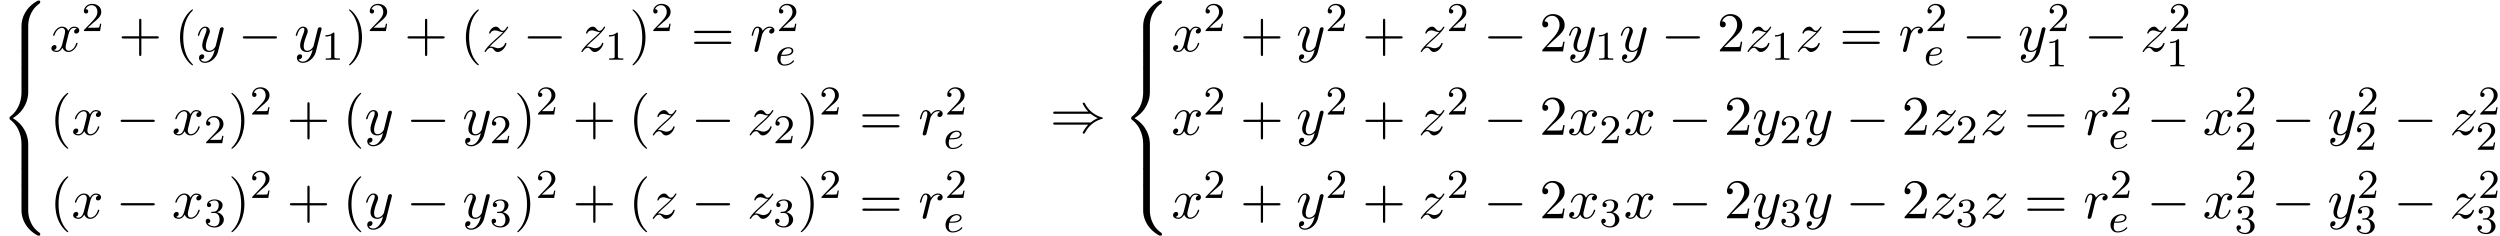 <svg xmlns="http://www.w3.org/2000/svg" xmlns:xlink="http://www.w3.org/1999/xlink" width="815" height="77" viewBox="1872.02 1484.585 487.173 46.027"><defs><path id="g3-114" d="M.96-.644c-.033.164-.098.415-.098.47 0 .196.153.294.316.294a.45.45 0 0 0 .404-.305c.022-.044.393-1.528.436-1.724.087-.36.284-1.124.35-1.418.043-.142.348-.655.61-.895.087-.076.404-.36.873-.36.284 0 .447.131.458.131-.327.055-.567.316-.567.6 0 .175.12.382.414.382s.6-.251.6-.644c0-.382-.349-.709-.905-.709-.71 0-1.19.535-1.396.84a.99.99 0 0 0-.993-.84c-.502 0-.71.426-.807.622-.197.37-.339 1.025-.339 1.058 0 .11.11.11.131.11.11 0 .12-.012.186-.252.185-.774.403-1.298.796-1.298.186 0 .338.087.338.502 0 .23-.032.35-.174.916z"/><path id="g3-120" d="M3.644-3.295c.065-.283.316-1.287 1.08-1.287.054 0 .316 0 .545.142-.305.055-.524.327-.524.59 0 .174.12.38.415.38.24 0 .59-.195.59-.632 0-.567-.645-.72-1.015-.72-.633 0-1.015.578-1.146.83-.273-.72-.862-.83-1.178-.83-1.135 0-1.756 1.407-1.756 1.68 0 .11.109.11.13.11.088 0 .12-.023.142-.12.371-1.157 1.091-1.43 1.462-1.43.207 0 .59.098.59.731 0 .338-.186 1.07-.59 2.596C2.215-.578 1.833-.12 1.353-.12c-.066 0-.317 0-.546-.142.273-.054.513-.283.513-.589 0-.294-.24-.382-.404-.382-.327 0-.6.284-.6.633 0 .502.546.72 1.026.72.72 0 1.113-.764 1.145-.83.131.405.524.83 1.178.83 1.124 0 1.746-1.407 1.746-1.68 0-.11-.098-.11-.131-.11-.098 0-.12.045-.142.12-.36 1.168-1.102 1.43-1.45 1.43-.426 0-.6-.35-.6-.72 0-.24.065-.48.185-.96z"/><path id="g3-121" d="M5.302-4.156c.043-.153.043-.175.043-.251 0-.197-.152-.295-.316-.295a.47.47 0 0 0-.382.23 8 8 0 0 0-.152.588 21 21 0 0 0-.219.873l-.49 1.964c-.044.163-.513.927-1.233.927-.557 0-.677-.48-.677-.884 0-.501.186-1.178.557-2.138.174-.447.218-.567.218-.785 0-.491-.35-.895-.895-.895-1.036 0-1.44 1.582-1.44 1.68 0 .11.11.11.131.11.11 0 .12-.023.175-.197.294-1.026.73-1.353 1.102-1.353.087 0 .272 0 .272.35 0 .272-.109.556-.185.763-.436 1.156-.633 1.778-.633 2.29C1.178-.206 1.865.12 2.51.12c.426 0 .796-.185 1.102-.49-.142.566-.273 1.1-.71 1.68-.283.37-.697.686-1.2.686-.152 0-.643-.032-.828-.458.174 0 .316 0 .469-.13A.59.59 0 0 0 1.56.96c0-.338-.295-.382-.404-.382-.25 0-.61.175-.61.71 0 .545.48.948 1.156.948 1.123 0 2.247-.992 2.553-2.225z"/><path id="g3-122" d="M1.45-.905c.59-.633.906-.906 1.3-1.244 0-.011.675-.59 1.068-.982 1.037-1.014 1.277-1.538 1.277-1.582 0-.109-.099-.109-.12-.109-.077 0-.11.022-.164.12-.327.524-.556.698-.818.698s-.393-.163-.557-.349c-.207-.25-.392-.469-.752-.469-.819 0-1.32 1.015-1.32 1.244 0 .054.032.12.13.12s.12-.055.142-.12c.208-.502.84-.513.928-.513.229 0 .436.076.687.164.436.163.556.163.84.163-.393.47-1.31 1.255-1.516 1.43l-.982.916C.85-.688.469-.065.469.01.47.12.58.12.6.12.687.12.71.098.775-.022c.25-.382.578-.676.927-.676.25 0 .36.098.633.414.185.23.381.404.698.404 1.08 0 1.712-1.385 1.712-1.68 0-.055-.043-.11-.13-.11-.099 0-.12.066-.153.143-.251.709-.95.916-1.31.916-.217 0-.414-.065-.643-.142-.37-.142-.534-.185-.764-.185-.021 0-.196 0-.294.033"/><path id="g1-0" d="M7.19-2.51c.185 0 .38 0 .38-.217s-.195-.218-.38-.218H1.286c-.185 0-.382 0-.382.218s.197.218.382.218z"/><path id="g1-41" d="M7.92-3.567c.458.392 1.015.676 1.375.84-.393.174-.928.458-1.375.84H.993c-.186 0-.393 0-.393.218s.196.218.382.218h6.447C6.905-.949 6.34.011 6.34.153c0 .12.141.12.206.12.088 0 .164 0 .208-.088.229-.414.534-.992 1.243-1.625a5.2 5.2 0 0 1 2.051-1.124c.186-.065.197-.076.218-.098.022-.01.022-.043.022-.065s0-.044-.01-.066l-.033-.022c-.022-.01-.033-.021-.24-.087A5.25 5.25 0 0 1 6.83-5.498c-.12-.218-.13-.23-.284-.23-.065 0-.207 0-.207.12 0 .143.557 1.092 1.091 1.604H.982c-.186 0-.382 0-.382.219s.207.218.393.218z"/><path id="g2-101" d="M1.602-1.817c.175 0 .773-.008 1.196-.16.693-.239.717-.717.717-.836 0-.447-.423-.702-.94-.702-.901 0-2.184.71-2.184 2.12C.39-.582.885.08 1.76.08c1.244 0 1.913-.797 1.913-.909 0-.072-.08-.127-.127-.127s-.072.023-.112.071c-.63.742-1.522.742-1.658.742-.581 0-.757-.495-.757-.94 0-.24.072-.599.104-.734zm-.414-.223c.255-.973.98-1.252 1.386-1.252.32 0 .622.16.622.479 0 .773-1.307.773-1.642.773z"/><path id="g4-49" d="M2.503-5.077c0-.215-.016-.223-.232-.223-.326.319-.749.51-1.506.51v.263c.215 0 .646 0 1.108-.215v4.088c0 .295-.024.391-.781.391H.813V0c.327-.024 1.012-.024 1.37-.024s1.053 0 1.38.024v-.263h-.28c-.756 0-.78-.096-.78-.39z"/><path id="g4-50" d="M2.248-1.626c.127-.12.462-.382.59-.494.494-.454.964-.893.964-1.618 0-.948-.797-1.562-1.794-1.562-.956 0-1.586.725-1.586 1.434 0 .391.311.447.423.447a.41.41 0 0 0 .414-.423c0-.414-.398-.414-.494-.414a1.23 1.23 0 0 1 1.156-.781c.741 0 1.124.63 1.124 1.299 0 .829-.582 1.435-1.523 2.399L.518-.303C.422-.215.422-.199.422 0h3.149l.23-1.427h-.246c-.024.16-.088.558-.184.71-.047.063-.653.063-.78.063H1.17z"/><path id="g4-51" d="M2.016-2.662c.63 0 1.029.462 1.029 1.3 0 .995-.566 1.29-.989 1.29-.438 0-1.036-.16-1.315-.582.287 0 .486-.183.486-.446a.423.423 0 0 0-.438-.438c-.215 0-.438.135-.438.454 0 .757.813 1.251 1.721 1.251 1.06 0 1.801-.733 1.801-1.53 0-.661-.526-1.267-1.339-1.442.63-.224 1.1-.766 1.1-1.403S2.917-5.3 2.088-5.3C1.235-5.3.59-4.838.59-4.232c0 .295.199.422.406.422a.39.39 0 0 0 .407-.406c0-.295-.255-.407-.43-.415.334-.438.948-.462 1.091-.462.207 0 .813.064.813.885 0 .558-.23.892-.343 1.02-.239.247-.422.263-.908.295-.152.008-.215.016-.215.12 0 .111.071.111.207.111z"/><path id="g0-56" d="M5.498 4.942c0-.895.24-2.978 2.182-4.353.142-.109.153-.12.153-.316 0-.251-.011-.262-.284-.262h-.174C5.029 1.276 4.189 3.338 4.189 4.94v4.692c0 .283.011.294.306.294h.698c.294 0 .305-.01.305-.294z"/><path id="g0-58" d="M7.55 9.807c.272 0 .283-.01.283-.262 0-.196-.011-.207-.055-.24-.338-.25-1.123-.807-1.636-1.81a5.6 5.6 0 0 1-.644-2.619V.186c0-.284-.01-.295-.305-.295h-.698c-.295 0-.306.01-.306.294v4.691c0 1.615.84 3.677 3.186 4.931z"/><path id="g0-60" d="M4.19 19.45c0 .285.01.295.305.295h.698c.294 0 .305-.01.305-.294v-4.604c0-1.32-.556-3.545-3-5.029 2.466-1.494 3-3.742 3-5.029V.185c0-.283-.01-.294-.305-.294h-.698c-.295 0-.306.01-.306.294V4.8c0 .916-.196 3.185-2.204 4.713-.12.098-.13.109-.13.305s.01.207.13.306c.284.218 1.037.796 1.56 1.898.426.873.644 1.843.644 2.814z"/><path id="g0-62" d="M5.498.185c0-.283-.01-.294-.305-.294h-.698c-.295 0-.306.01-.306.294v2.902c0 .284.011.295.306.295h.698c.294 0 .305-.011.305-.295z"/><path id="g5-40" d="M3.61 2.618c0-.033 0-.054-.185-.24-1.363-1.374-1.712-3.436-1.712-5.105 0-1.898.414-3.797 1.756-5.16.142-.131.142-.153.142-.186 0-.076-.044-.109-.11-.109-.108 0-1.09.742-1.734 2.127-.556 1.2-.687 2.411-.687 3.328 0 .85.12 2.17.72 3.403.655 1.342 1.593 2.051 1.702 2.051.065 0 .109-.032.109-.109"/><path id="g5-41" d="M3.153-2.727c0-.851-.12-2.171-.72-3.404C1.778-7.473.84-8.18.73-8.18c-.066 0-.11.043-.11.108 0 .033 0 .055.208.251C1.9-6.742 2.52-5.007 2.52-2.727c0 1.865-.404 3.785-1.756 5.16-.142.13-.142.152-.142.185 0 .066.043.11.109.11.109 0 1.09-.743 1.734-2.128.557-1.2.688-2.41.688-3.327"/><path id="g5-43" d="M4.462-2.51h3.043c.153 0 .36 0 .36-.217s-.207-.218-.36-.218H4.462V-6c0-.153 0-.36-.218-.36s-.219.207-.219.36v3.055H.971c-.153 0-.36 0-.36.218s.207.218.36.218h3.054V.545c0 .153 0 .36.219.36s.218-.207.218-.36z"/><path id="g5-50" d="m1.385-.84 1.157-1.124c1.702-1.505 2.356-2.094 2.356-3.185 0-1.244-.982-2.116-2.313-2.116a2.016 2.016 0 0 0-2.04 1.974c0 .611.546.611.579.611.185 0 .567-.13.567-.578a.55.55 0 0 0-.578-.567c-.088 0-.11 0-.142.01.25-.709.84-1.112 1.473-1.112.992 0 1.461.883 1.461 1.778 0 .873-.545 1.734-1.145 2.41L.665-.403c-.12.12-.12.142-.12.404h4.048l.305-1.898h-.273c-.054.327-.13.807-.24.97C4.31-.84 3.59-.84 3.35-.84z"/><path id="g5-61" d="M7.495-3.567c.163 0 .37 0 .37-.218s-.207-.219-.36-.219H.971c-.153 0-.36 0-.36.219s.207.218.37.218zm.01 2.116c.153 0 .36 0 .36-.218s-.207-.218-.37-.218H.982c-.164 0-.371 0-.371.218s.207.218.36.218z"/></defs><g id="page1"><use xlink:href="#g0-56" x="1872.02" y="1484.695"/><use xlink:href="#g0-62" x="1872.02" y="1494.513"/><use xlink:href="#g0-60" x="1872.02" y="1497.786"/><use xlink:href="#g0-62" x="1872.02" y="1517.423"/><use xlink:href="#g0-58" x="1872.02" y="1520.695"/><use xlink:href="#g3-120" x="1881.717" y="1494.597"/><use xlink:href="#g4-50" x="1887.952" y="1490.638"/><use xlink:href="#g5-43" x="1895.108" y="1494.597"/><use xlink:href="#g5-40" x="1906.017" y="1494.597"/><use xlink:href="#g3-121" x="1910.26" y="1494.597"/><use xlink:href="#g1-0" x="1918.424" y="1494.597"/><use xlink:href="#g3-121" x="1929.333" y="1494.597"/><use xlink:href="#g4-49" x="1934.681" y="1496.233"/><use xlink:href="#g5-41" x="1939.414" y="1494.597"/><use xlink:href="#g4-50" x="1943.656" y="1490.638"/><use xlink:href="#g5-43" x="1950.813" y="1494.597"/><use xlink:href="#g5-40" x="1961.722" y="1494.597"/><use xlink:href="#g3-122" x="1965.964" y="1494.597"/><use xlink:href="#g1-0" x="1973.941" y="1494.597"/><use xlink:href="#g3-122" x="1984.85" y="1494.597"/><use xlink:href="#g4-49" x="1989.924" y="1496.233"/><use xlink:href="#g5-41" x="1994.656" y="1494.597"/><use xlink:href="#g4-50" x="1998.899" y="1490.638"/><use xlink:href="#g5-61" x="2006.661" y="1494.597"/><use xlink:href="#g3-114" x="2018.176" y="1494.597"/><use xlink:href="#g4-50" x="2023.401" y="1490.638"/><use xlink:href="#g2-101" x="2023.098" y="1497.294"/><use xlink:href="#g5-40" x="1881.717" y="1510.856"/><use xlink:href="#g3-120" x="1885.959" y="1510.856"/><use xlink:href="#g1-0" x="1894.618" y="1510.856"/><use xlink:href="#g3-120" x="1905.527" y="1510.856"/><use xlink:href="#g4-50" x="1911.762" y="1512.492"/><use xlink:href="#g5-41" x="1916.495" y="1510.856"/><use xlink:href="#g4-50" x="1920.737" y="1506.897"/><use xlink:href="#g5-43" x="1927.893" y="1510.856"/><use xlink:href="#g5-40" x="1938.803" y="1510.856"/><use xlink:href="#g3-121" x="1943.045" y="1510.856"/><use xlink:href="#g1-0" x="1951.209" y="1510.856"/><use xlink:href="#g3-121" x="1962.118" y="1510.856"/><use xlink:href="#g4-50" x="1967.467" y="1512.492"/><use xlink:href="#g5-41" x="1972.199" y="1510.856"/><use xlink:href="#g4-50" x="1976.441" y="1506.897"/><use xlink:href="#g5-43" x="1983.598" y="1510.856"/><use xlink:href="#g5-40" x="1994.507" y="1510.856"/><use xlink:href="#g3-122" x="1998.749" y="1510.856"/><use xlink:href="#g1-0" x="2006.727" y="1510.856"/><use xlink:href="#g3-122" x="2017.636" y="1510.856"/><use xlink:href="#g4-50" x="2022.709" y="1512.492"/><use xlink:href="#g5-41" x="2027.441" y="1510.856"/><use xlink:href="#g4-50" x="2031.684" y="1506.897"/><use xlink:href="#g5-61" x="2039.446" y="1510.856"/><use xlink:href="#g3-114" x="2050.962" y="1510.856"/><use xlink:href="#g4-50" x="2056.186" y="1506.897"/><use xlink:href="#g2-101" x="2055.883" y="1513.553"/><use xlink:href="#g5-40" x="1881.717" y="1527.115"/><use xlink:href="#g3-120" x="1885.959" y="1527.115"/><use xlink:href="#g1-0" x="1894.618" y="1527.115"/><use xlink:href="#g3-120" x="1905.527" y="1527.115"/><use xlink:href="#g4-51" x="1911.762" y="1528.751"/><use xlink:href="#g5-41" x="1916.495" y="1527.115"/><use xlink:href="#g4-50" x="1920.737" y="1523.156"/><use xlink:href="#g5-43" x="1927.893" y="1527.115"/><use xlink:href="#g5-40" x="1938.803" y="1527.115"/><use xlink:href="#g3-121" x="1943.045" y="1527.115"/><use xlink:href="#g1-0" x="1951.209" y="1527.115"/><use xlink:href="#g3-121" x="1962.118" y="1527.115"/><use xlink:href="#g4-51" x="1967.467" y="1528.751"/><use xlink:href="#g5-41" x="1972.199" y="1527.115"/><use xlink:href="#g4-50" x="1976.441" y="1523.156"/><use xlink:href="#g5-43" x="1983.598" y="1527.115"/><use xlink:href="#g5-40" x="1994.507" y="1527.115"/><use xlink:href="#g3-122" x="1998.749" y="1527.115"/><use xlink:href="#g1-0" x="2006.727" y="1527.115"/><use xlink:href="#g3-122" x="2017.636" y="1527.115"/><use xlink:href="#g4-51" x="2022.709" y="1528.751"/><use xlink:href="#g5-41" x="2027.441" y="1527.115"/><use xlink:href="#g4-50" x="2031.684" y="1523.156"/><use xlink:href="#g5-61" x="2039.446" y="1527.115"/><use xlink:href="#g3-114" x="2050.962" y="1527.115"/><use xlink:href="#g4-50" x="2056.186" y="1523.156"/><use xlink:href="#g2-101" x="2055.883" y="1529.812"/><use xlink:href="#g1-41" x="2076.66" y="1510.332"/><use xlink:href="#g0-56" x="2090.599" y="1484.695"/><use xlink:href="#g0-62" x="2090.599" y="1494.513"/><use xlink:href="#g0-60" x="2090.599" y="1497.786"/><use xlink:href="#g0-62" x="2090.599" y="1517.423"/><use xlink:href="#g0-58" x="2090.599" y="1520.695"/><use xlink:href="#g3-120" x="2100.296" y="1494.597"/><use xlink:href="#g4-50" x="2106.531" y="1490.638"/><use xlink:href="#g5-43" x="2113.687" y="1494.597"/><use xlink:href="#g3-121" x="2124.596" y="1494.597"/><use xlink:href="#g4-50" x="2130.336" y="1490.638"/><use xlink:href="#g5-43" x="2137.493" y="1494.597"/><use xlink:href="#g3-122" x="2148.402" y="1494.597"/><use xlink:href="#g4-50" x="2153.955" y="1490.638"/><use xlink:href="#g1-0" x="2161.111" y="1494.597"/><use xlink:href="#g5-50" x="2172.02" y="1494.597"/><use xlink:href="#g3-121" x="2177.475" y="1494.597"/><use xlink:href="#g4-49" x="2182.824" y="1496.233"/><use xlink:href="#g3-121" x="2187.556" y="1494.597"/><use xlink:href="#g1-0" x="2195.72" y="1494.597"/><use xlink:href="#g5-50" x="2206.629" y="1494.597"/><use xlink:href="#g3-122" x="2212.084" y="1494.597"/><use xlink:href="#g4-49" x="2217.157" y="1496.233"/><use xlink:href="#g3-122" x="2221.889" y="1494.597"/><use xlink:href="#g5-61" x="2230.473" y="1494.597"/><use xlink:href="#g3-114" x="2241.988" y="1494.597"/><use xlink:href="#g4-50" x="2247.212" y="1490.638"/><use xlink:href="#g2-101" x="2246.909" y="1497.294"/><use xlink:href="#g1-0" x="2254.369" y="1494.597"/><use xlink:href="#g3-121" x="2265.278" y="1494.597"/><use xlink:href="#g4-50" x="2271.018" y="1490.638"/><use xlink:href="#g4-49" x="2270.627" y="1497.52"/><use xlink:href="#g1-0" x="2278.174" y="1494.597"/><use xlink:href="#g3-122" x="2289.084" y="1494.597"/><use xlink:href="#g4-50" x="2294.637" y="1490.638"/><use xlink:href="#g4-49" x="2294.157" y="1497.52"/><use xlink:href="#g3-120" x="2100.296" y="1510.856"/><use xlink:href="#g4-50" x="2106.531" y="1506.897"/><use xlink:href="#g5-43" x="2113.687" y="1510.856"/><use xlink:href="#g3-121" x="2124.596" y="1510.856"/><use xlink:href="#g4-50" x="2130.336" y="1506.897"/><use xlink:href="#g5-43" x="2137.493" y="1510.856"/><use xlink:href="#g3-122" x="2148.402" y="1510.856"/><use xlink:href="#g4-50" x="2153.955" y="1506.897"/><use xlink:href="#g1-0" x="2161.111" y="1510.856"/><use xlink:href="#g5-50" x="2172.02" y="1510.856"/><use xlink:href="#g3-120" x="2177.475" y="1510.856"/><use xlink:href="#g4-50" x="2183.71" y="1512.492"/><use xlink:href="#g3-120" x="2188.442" y="1510.856"/><use xlink:href="#g1-0" x="2197.101" y="1510.856"/><use xlink:href="#g5-50" x="2208.01" y="1510.856"/><use xlink:href="#g3-121" x="2213.465" y="1510.856"/><use xlink:href="#g4-50" x="2218.813" y="1512.492"/><use xlink:href="#g3-121" x="2223.546" y="1510.856"/><use xlink:href="#g1-0" x="2231.71" y="1510.856"/><use xlink:href="#g5-50" x="2242.619" y="1510.856"/><use xlink:href="#g3-122" x="2248.073" y="1510.856"/><use xlink:href="#g4-50" x="2253.147" y="1512.492"/><use xlink:href="#g3-122" x="2257.879" y="1510.856"/><use xlink:href="#g5-61" x="2266.462" y="1510.856"/><use xlink:href="#g3-114" x="2277.977" y="1510.856"/><use xlink:href="#g4-50" x="2283.202" y="1506.897"/><use xlink:href="#g2-101" x="2282.899" y="1513.553"/><use xlink:href="#g1-0" x="2290.359" y="1510.856"/><use xlink:href="#g3-120" x="2301.268" y="1510.856"/><use xlink:href="#g4-50" x="2307.503" y="1506.897"/><use xlink:href="#g4-50" x="2307.503" y="1513.779"/><use xlink:href="#g1-0" x="2314.659" y="1510.856"/><use xlink:href="#g3-121" x="2325.568" y="1510.856"/><use xlink:href="#g4-50" x="2331.308" y="1506.897"/><use xlink:href="#g4-50" x="2330.917" y="1513.779"/><use xlink:href="#g1-0" x="2338.465" y="1510.856"/><use xlink:href="#g3-122" x="2349.374" y="1510.856"/><use xlink:href="#g4-50" x="2354.927" y="1506.897"/><use xlink:href="#g4-50" x="2354.447" y="1513.779"/><use xlink:href="#g3-120" x="2100.296" y="1527.115"/><use xlink:href="#g4-50" x="2106.531" y="1523.156"/><use xlink:href="#g5-43" x="2113.687" y="1527.115"/><use xlink:href="#g3-121" x="2124.596" y="1527.115"/><use xlink:href="#g4-50" x="2130.336" y="1523.156"/><use xlink:href="#g5-43" x="2137.493" y="1527.115"/><use xlink:href="#g3-122" x="2148.402" y="1527.115"/><use xlink:href="#g4-50" x="2153.955" y="1523.156"/><use xlink:href="#g1-0" x="2161.111" y="1527.115"/><use xlink:href="#g5-50" x="2172.02" y="1527.115"/><use xlink:href="#g3-120" x="2177.475" y="1527.115"/><use xlink:href="#g4-51" x="2183.71" y="1528.751"/><use xlink:href="#g3-120" x="2188.442" y="1527.115"/><use xlink:href="#g1-0" x="2197.101" y="1527.115"/><use xlink:href="#g5-50" x="2208.01" y="1527.115"/><use xlink:href="#g3-121" x="2213.465" y="1527.115"/><use xlink:href="#g4-51" x="2218.813" y="1528.751"/><use xlink:href="#g3-121" x="2223.546" y="1527.115"/><use xlink:href="#g1-0" x="2231.71" y="1527.115"/><use xlink:href="#g5-50" x="2242.619" y="1527.115"/><use xlink:href="#g3-122" x="2248.073" y="1527.115"/><use xlink:href="#g4-51" x="2253.147" y="1528.751"/><use xlink:href="#g3-122" x="2257.879" y="1527.115"/><use xlink:href="#g5-61" x="2266.462" y="1527.115"/><use xlink:href="#g3-114" x="2277.977" y="1527.115"/><use xlink:href="#g4-50" x="2283.202" y="1523.156"/><use xlink:href="#g2-101" x="2282.899" y="1529.812"/><use xlink:href="#g1-0" x="2290.359" y="1527.115"/><use xlink:href="#g3-120" x="2301.268" y="1527.115"/><use xlink:href="#g4-50" x="2307.503" y="1523.156"/><use xlink:href="#g4-51" x="2307.503" y="1530.038"/><use xlink:href="#g1-0" x="2314.659" y="1527.115"/><use xlink:href="#g3-121" x="2325.568" y="1527.115"/><use xlink:href="#g4-50" x="2331.308" y="1523.156"/><use xlink:href="#g4-51" x="2330.917" y="1530.038"/><use xlink:href="#g1-0" x="2338.465" y="1527.115"/><use xlink:href="#g3-122" x="2349.374" y="1527.115"/><use xlink:href="#g4-50" x="2354.927" y="1523.156"/><use xlink:href="#g4-51" x="2354.447" y="1530.038"/></g><script type="text/ecmascript">if(window.parent.postMessage)window.parent.postMessage(&quot;25.44625|611.25|57.75|&quot;+window.location,&quot;*&quot;);</script></svg>